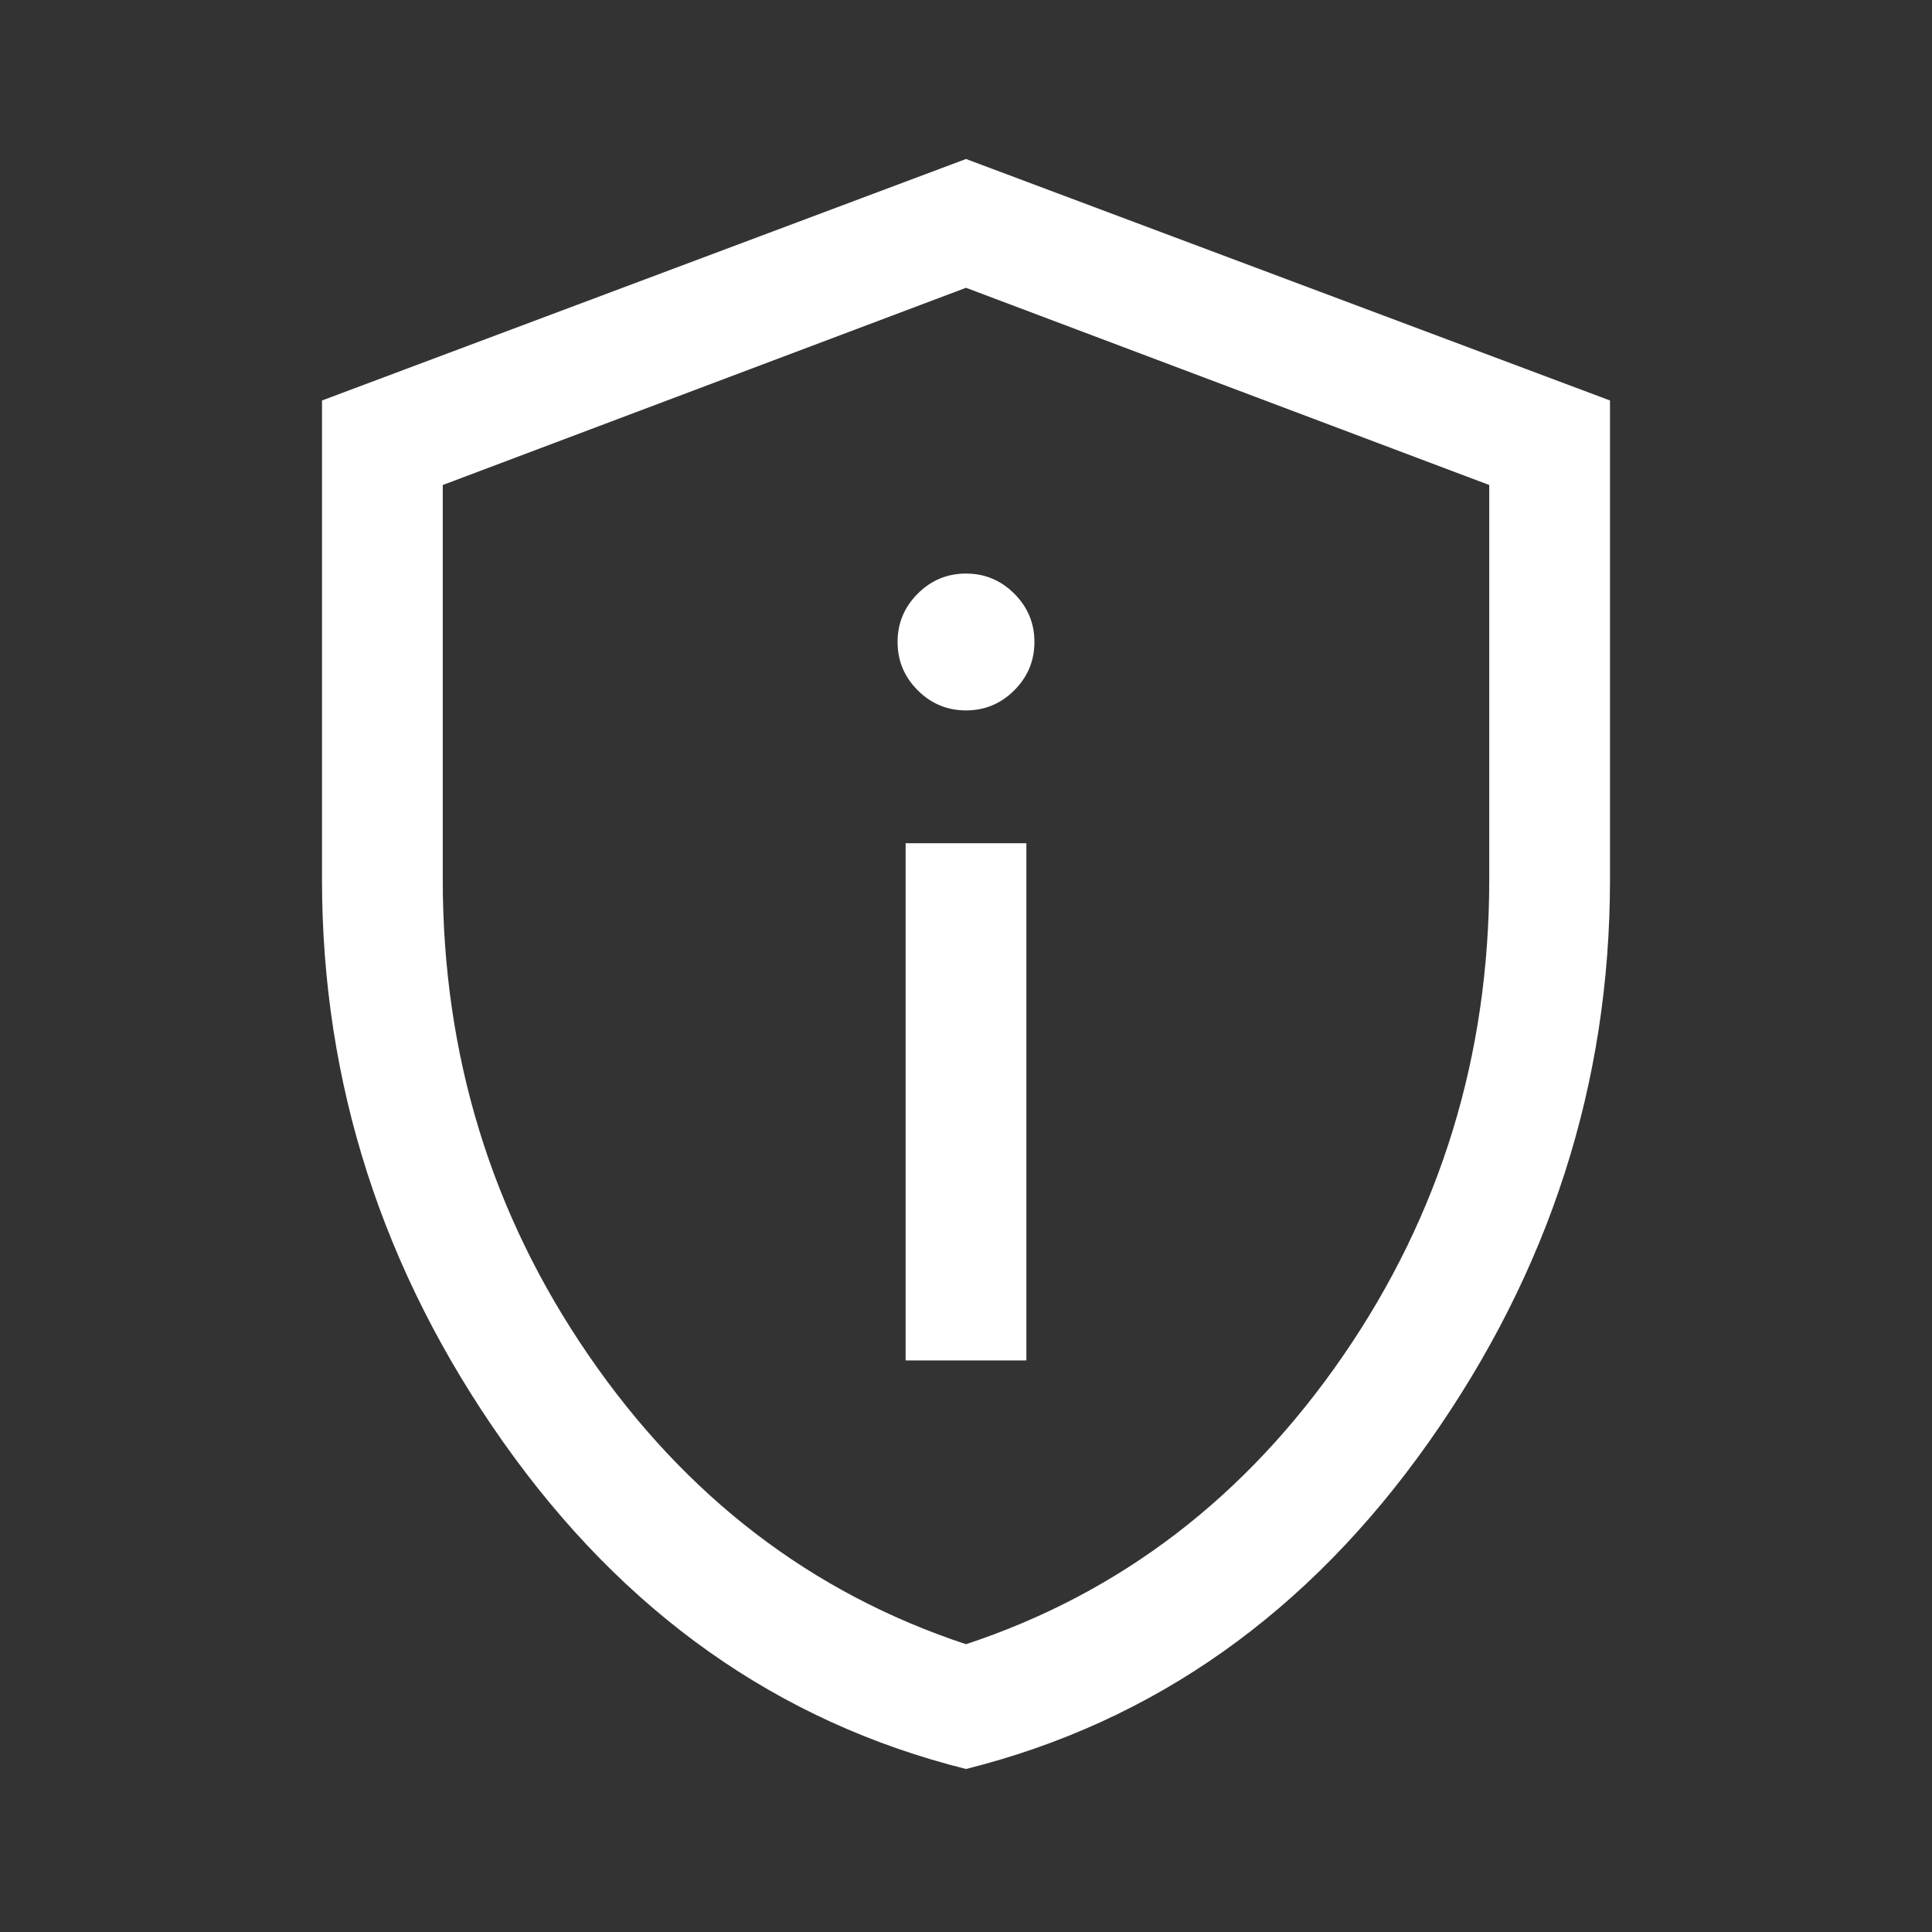 <svg xmlns="http://www.w3.org/2000/svg" height="48" width="48">
<rect width="100%" height="100%" style="fill:#333333;stroke:none;opacity:1;fill-opacity:1"/>
<defs>
<style>
  * {
	fill: #ffffff;
  }
</style>
</defs>
<path d="M22.5 33.8h3V20.95h-3ZM24 17.65q.7 0 1.2-.5t.5-1.2q0-.7-.5-1.2t-1.2-.5q-.7 0-1.2.5t-.5 1.2q0 .7.5 1.2t1.2.5Zm0 26.3q-7-1.75-11.5-8.125T8 21.85V9.95l16-6 16 6v11.9q0 7.6-4.5 13.975T24 43.95Zm0-3.1q5.75-1.9 9.375-7.175T37 21.85v-9.8l-13-4.9-13 4.9v9.8q0 6.55 3.625 11.825Q18.25 38.95 24 40.85ZM24 24Z"/></svg>